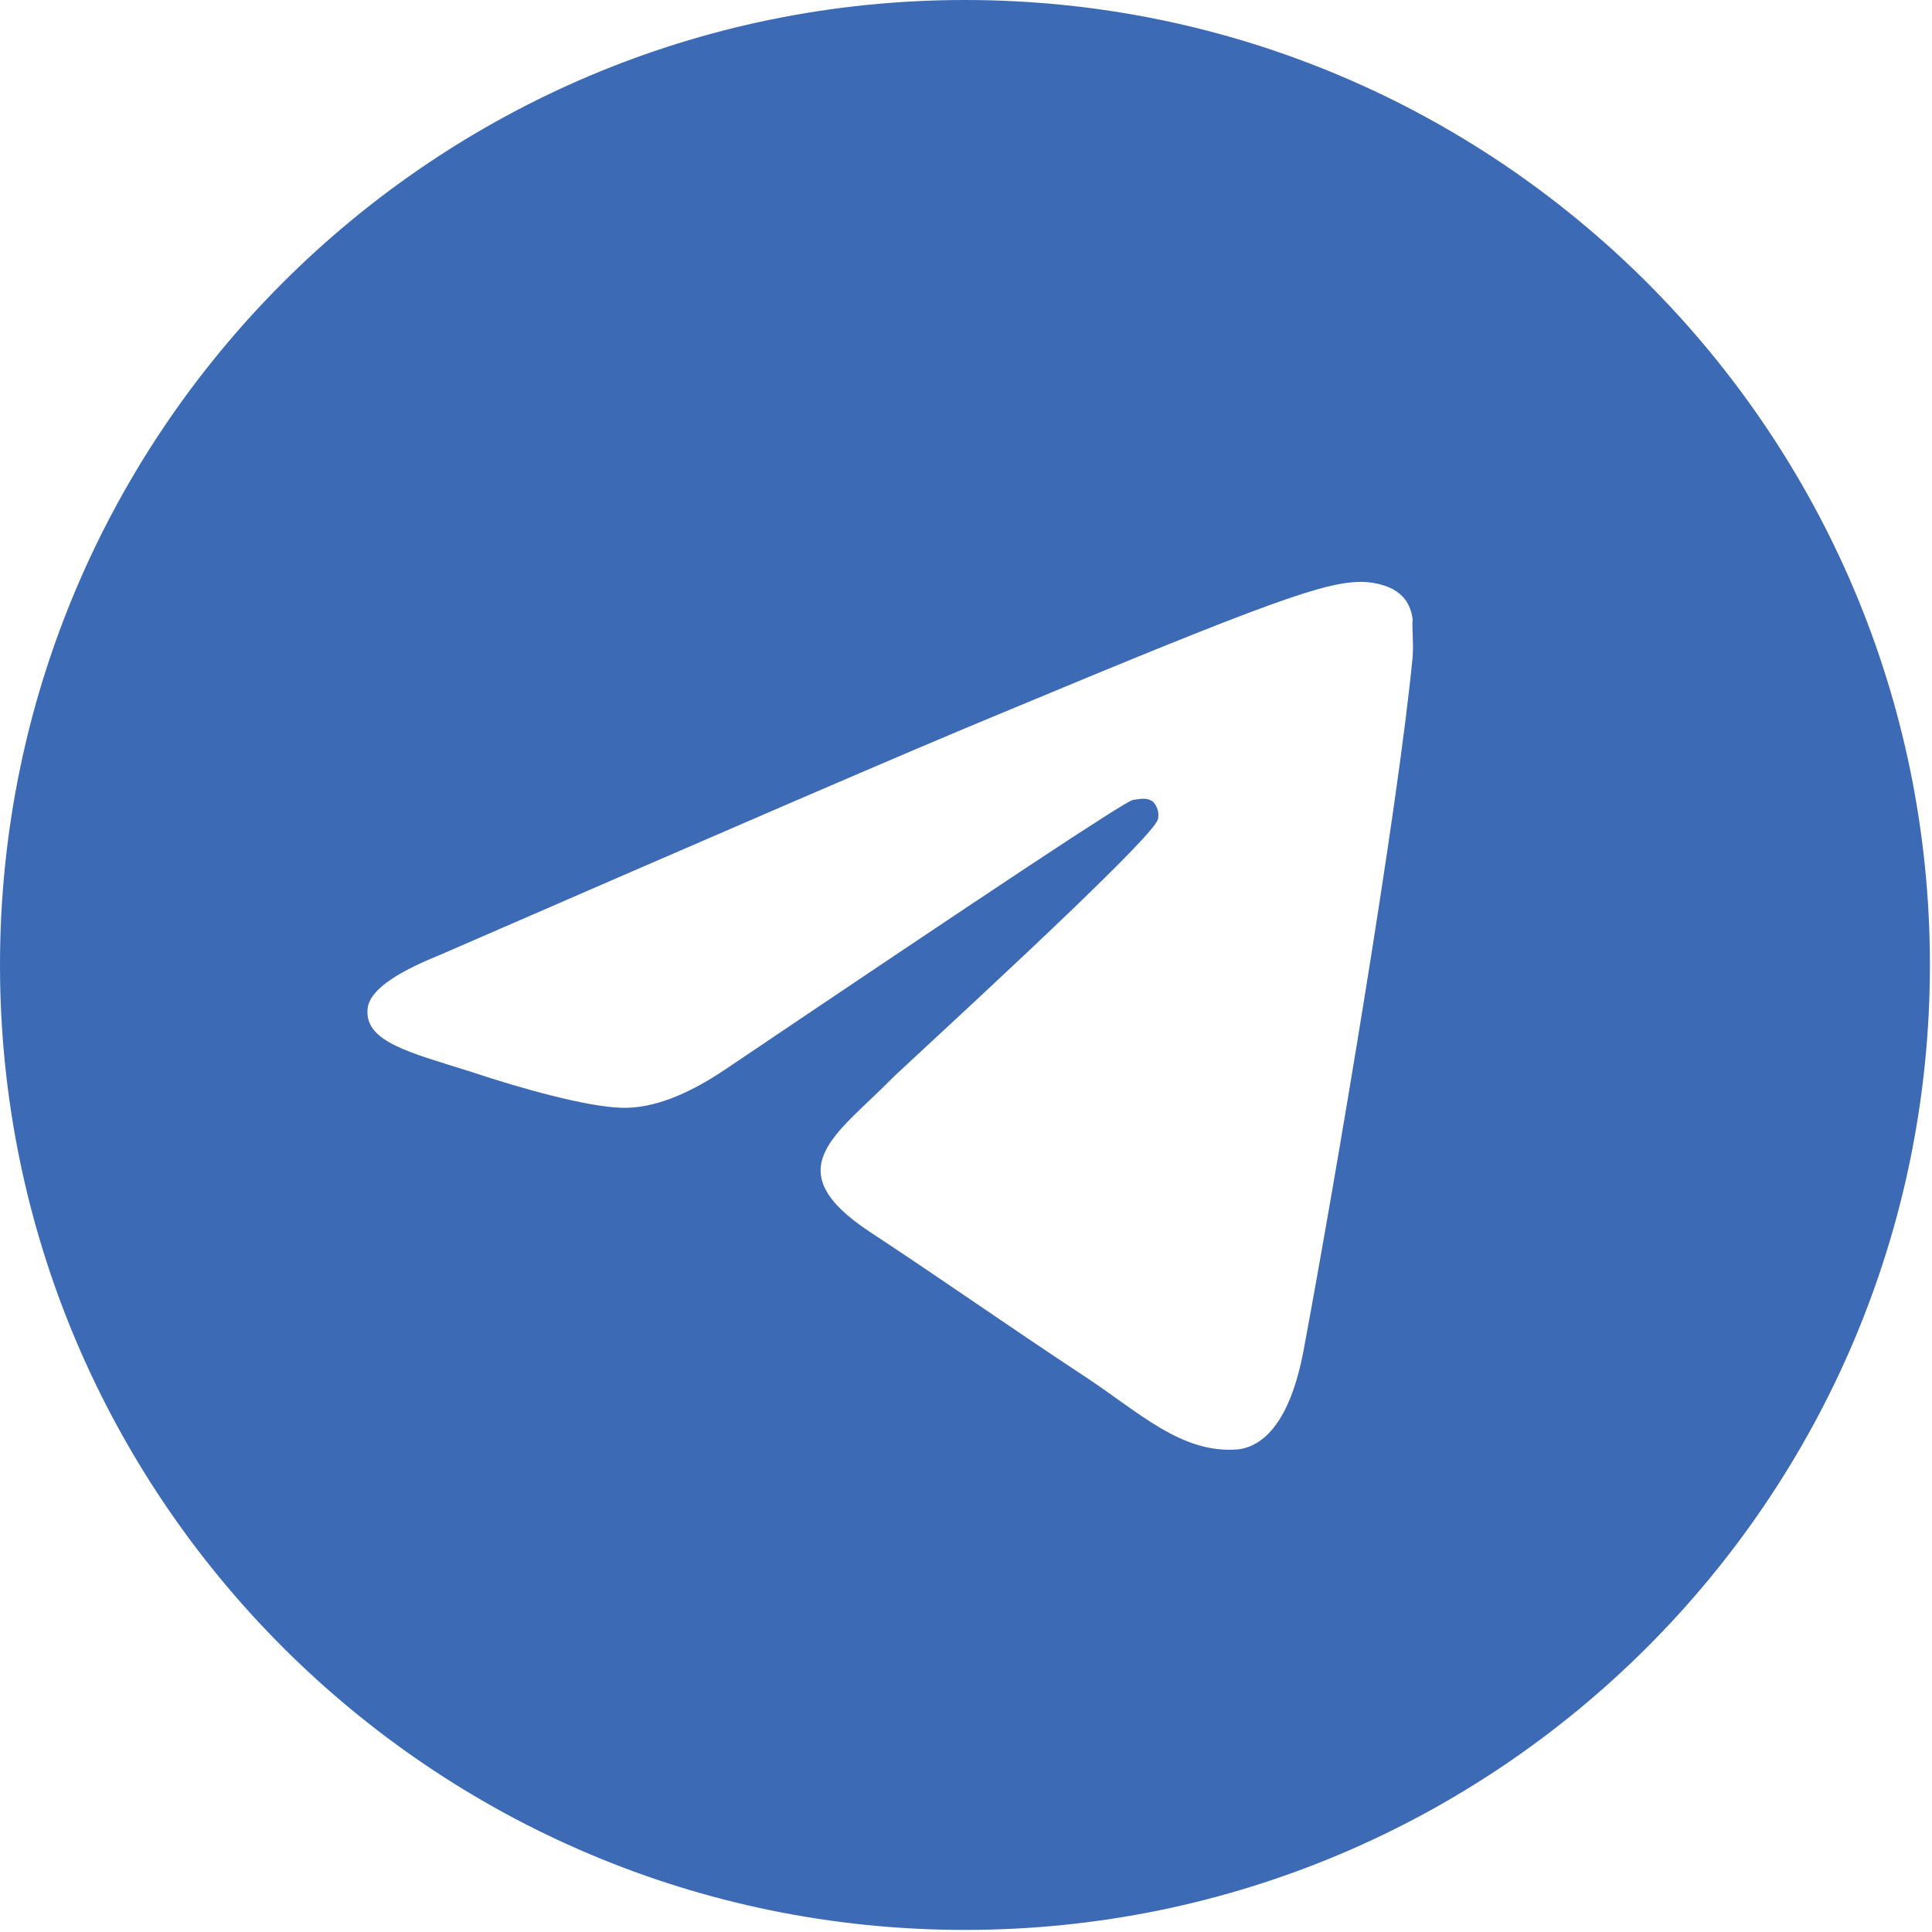 <?xml version="1.0" encoding="UTF-8"?> <svg xmlns="http://www.w3.org/2000/svg" width="463" height="463" viewBox="0 0 463 463" fill="none"><path d="M231.25 0C103.6 0 0 103.6 0 231.25C0 358.9 103.6 462.5 231.25 462.5C358.9 462.5 462.5 358.9 462.5 231.25C462.5 103.6 358.9 0 231.25 0ZM338.55 157.25C335.081 193.788 320.05 282.587 312.419 323.519C309.181 340.862 302.706 346.644 296.694 347.338C283.281 348.494 273.106 338.55 260.156 329.994C239.806 316.581 228.244 308.256 208.588 295.306C185.694 280.275 200.494 271.95 213.675 258.538C217.144 255.069 276.344 201.187 277.5 196.331C277.661 195.596 277.639 194.832 277.438 194.107C277.236 193.381 276.861 192.716 276.344 192.169C274.956 191.013 273.106 191.475 271.487 191.706C269.406 192.169 237.031 213.675 173.9 256.225C164.65 262.469 156.325 265.706 148.925 265.475C140.6 265.244 124.875 260.85 113.081 256.919C98.513 252.294 87.181 249.75 88.106 241.656C88.569 237.494 94.35 233.331 105.219 228.937C172.744 199.569 217.606 180.144 240.038 170.894C304.325 144.069 317.506 139.444 326.294 139.444C328.144 139.444 332.538 139.906 335.312 142.219C337.625 144.069 338.319 146.613 338.55 148.463C338.319 149.85 338.781 154.013 338.55 157.25Z" fill="#3C6AB5"></path></svg> 